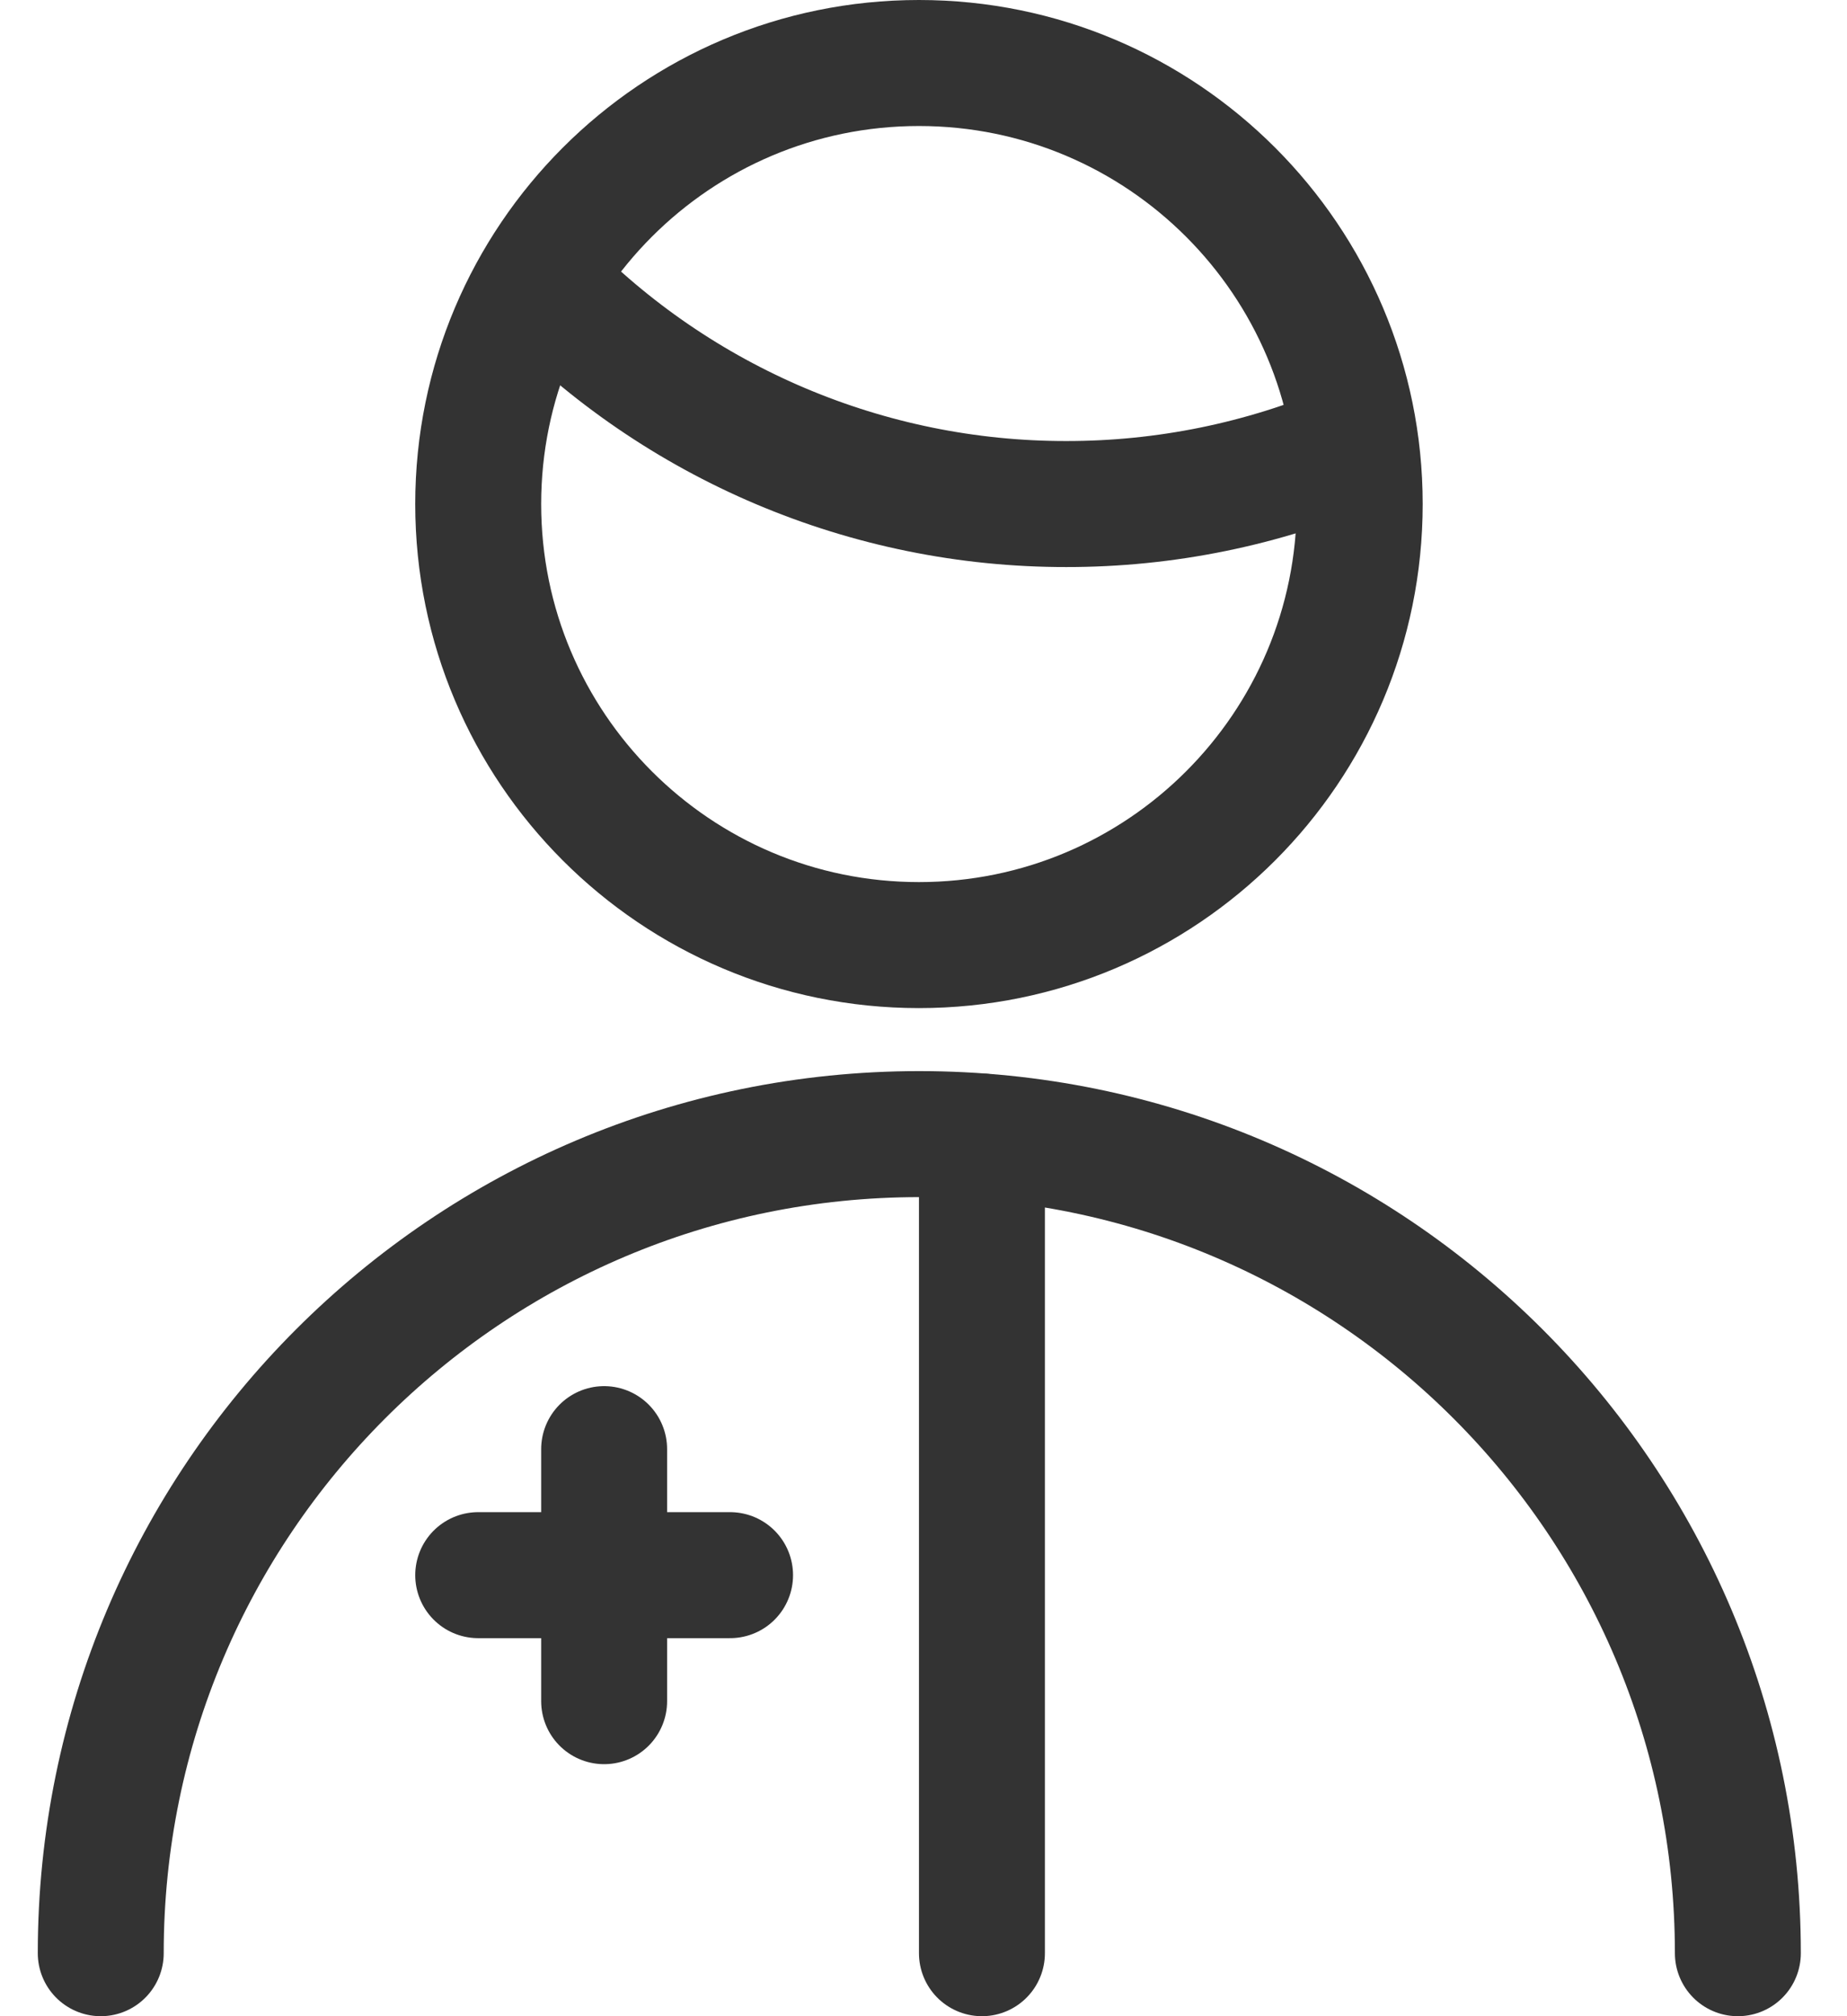 <?xml version="1.0" encoding="UTF-8"?>
<svg width="22px" height="24px" viewBox="0 0 22 24" version="1.1" xmlns="http://www.w3.org/2000/svg" xmlns:xlink="http://www.w3.org/1999/xlink">
    <!-- Generator: Sketch 57.1 (83088) - https://sketch.com -->
    <title>streamline-icon-professions-man-nurse-1@24x24</title>
    <desc>Created with Sketch.</desc>
    <g id="Layout" stroke="none" stroke-width="1" fill="none" fill-rule="evenodd" stroke-linecap="round" stroke-linejoin="round">
        <g id="08_01_01_karriere" transform="translate(-856, -2222)" stroke="#333333" stroke-width="1.5">
            <g id="streamline-icon-professions-man-nurse-1@24x24" transform="translate(857, 2222)">
                <path d="M9.946,0.75 C12.845,0.75 15.196,3.101 15.196,6 C15.196,8.899 12.845,11.25 9.946,11.25 C7.047,11.25 4.696,8.899 4.696,6 C4.696,3.101 7.047,0.75 9.946,0.75 Z" id="Path"></path>
                <path d="M5.437,3.35 C7.079,5.045 9.34,6.002 11.7,6 C12.879,6.001 14.045,5.763 15.129,5.3" id="Path"></path>
                <path d="M0.2,23.25 C0.2,17.865 4.565,13.5 9.95,13.5 C15.335,13.5 19.7,17.865 19.7,23.25" id="Path"></path>
                <path d="M10.696,23.25 L10.696,13.53" id="Path"></path>
                <path d="M4.696,18.75 L7.696,18.75" id="Path"></path>
                <path d="M6.196,17.25 L6.196,20.25" id="Path"></path>
            </g>
        </g>
    </g>
</svg>